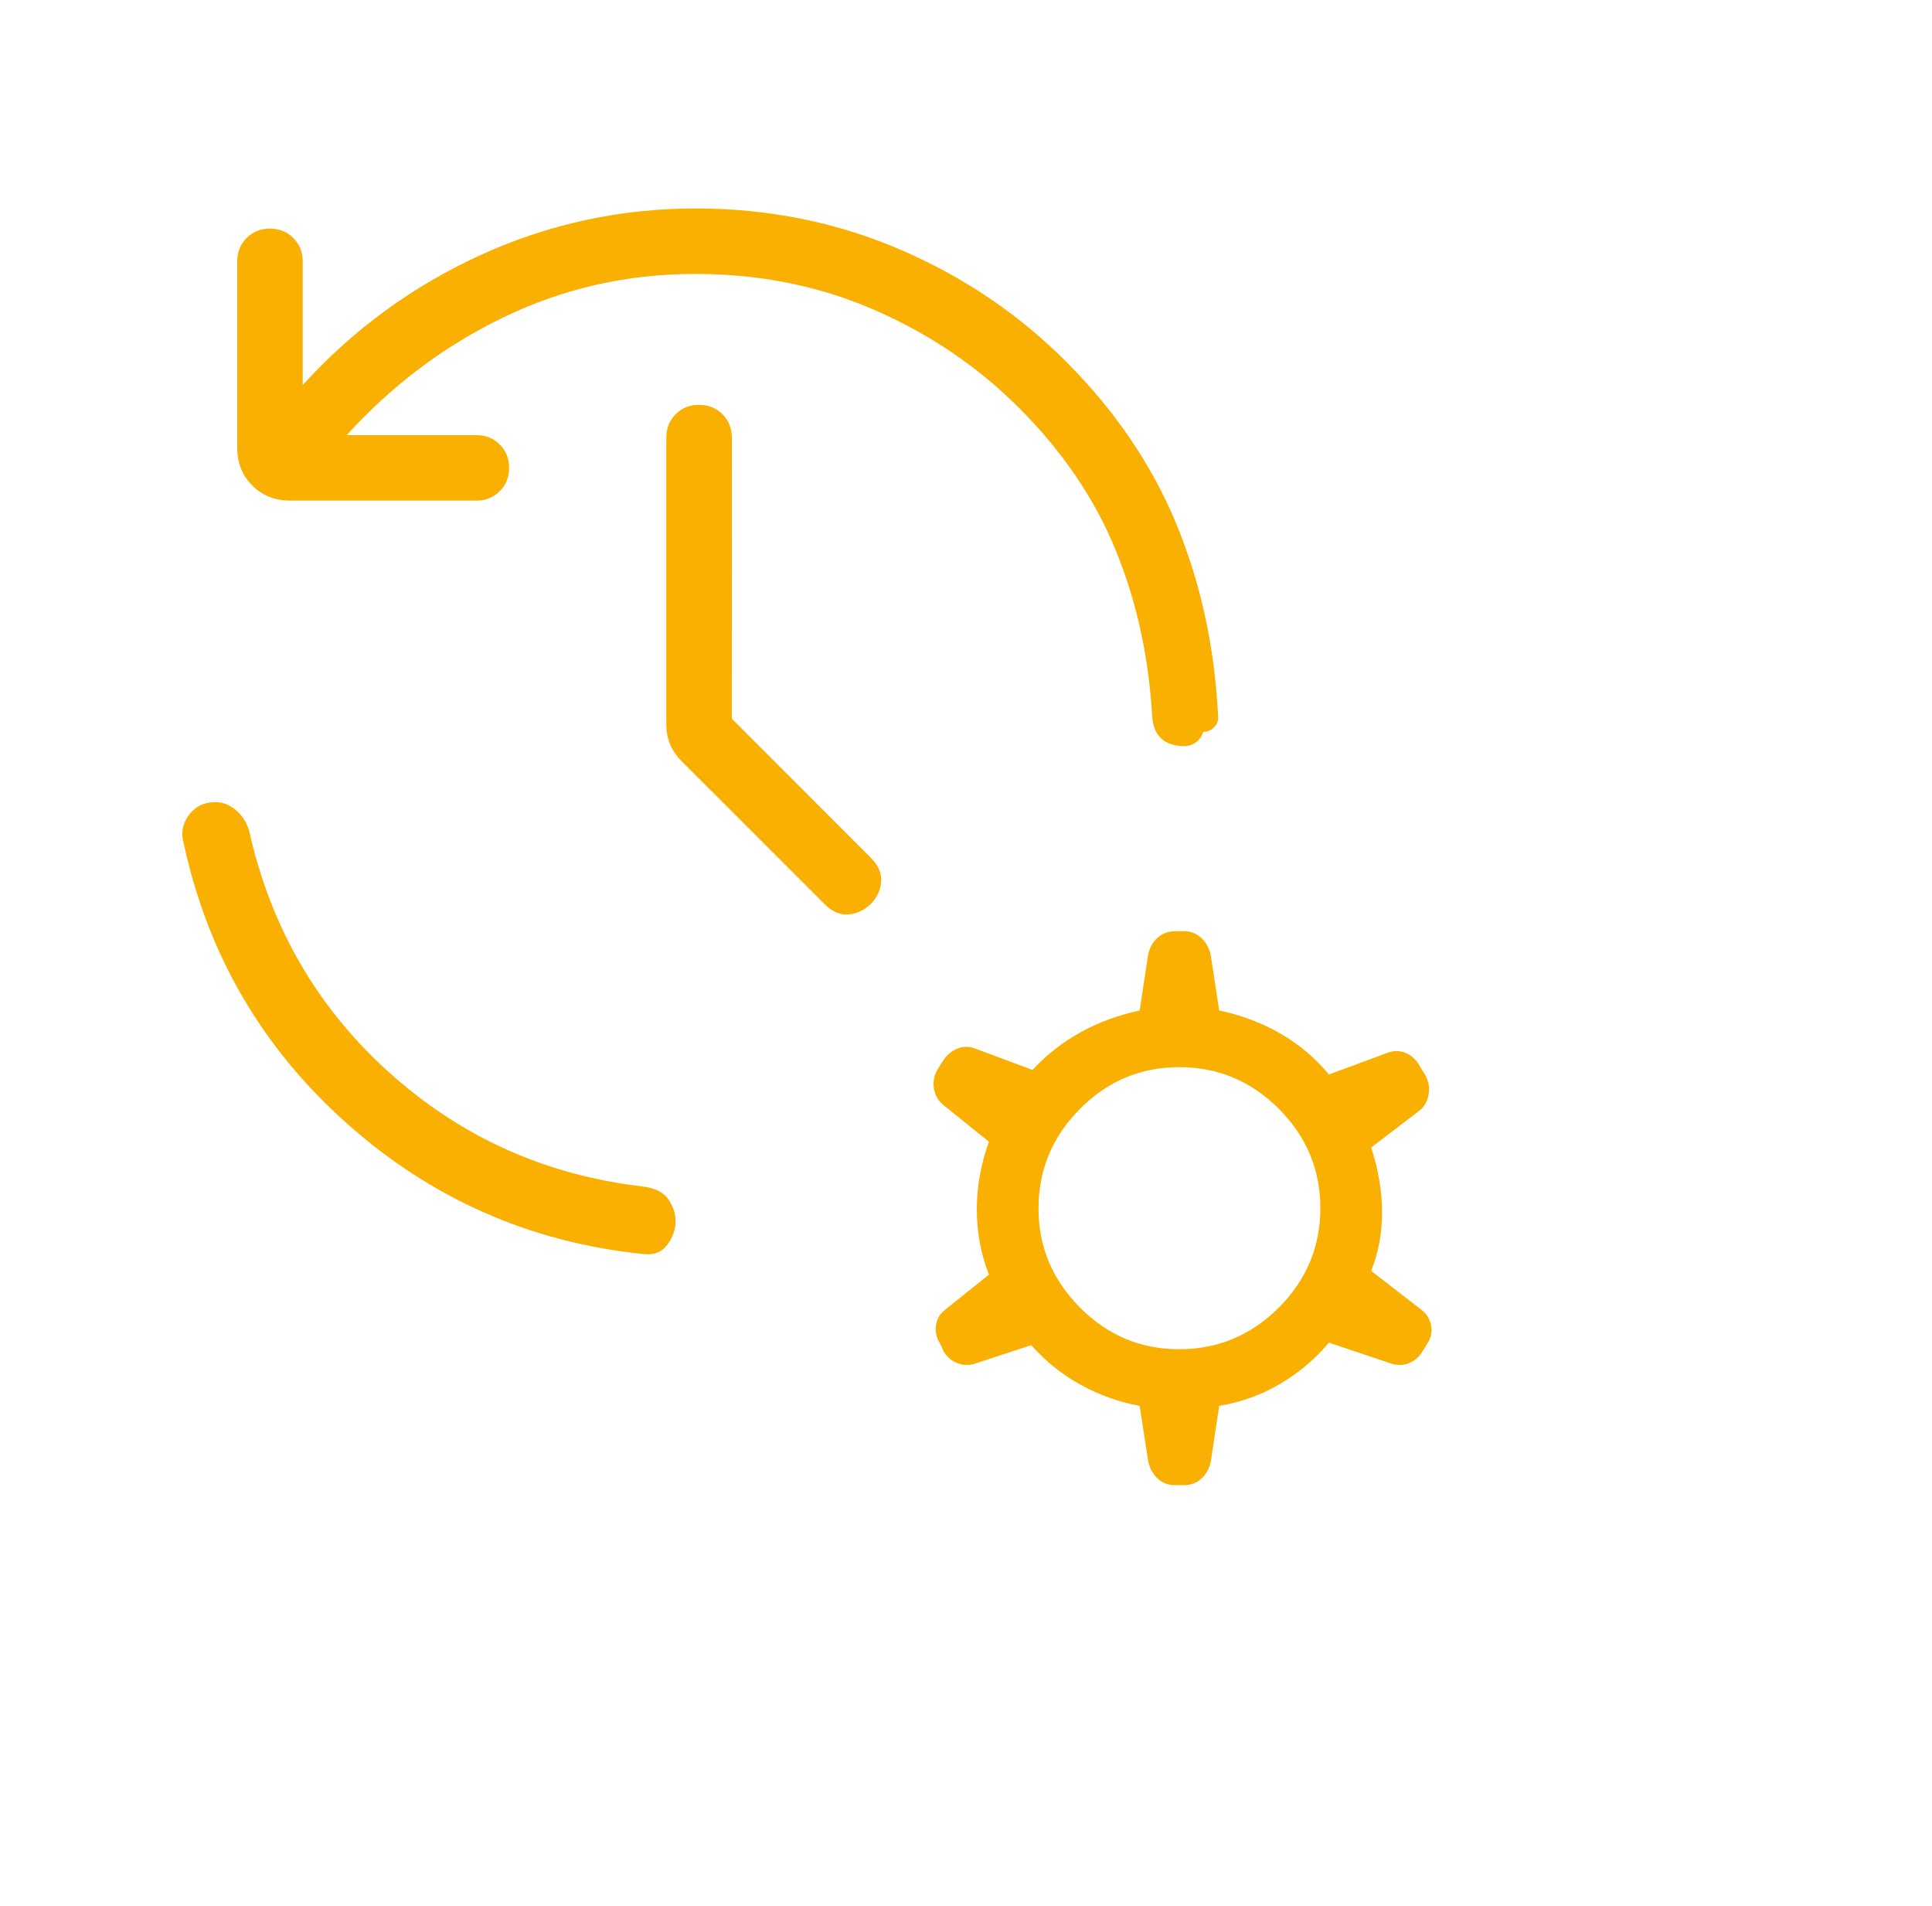 <?xml version="1.0" encoding="UTF-8"?> <svg xmlns="http://www.w3.org/2000/svg" width="73" height="72" viewBox="0 0 73 72" fill="none"><path d="M26.274 10.349C23.715 10.349 21.311 10.889 19.059 11.971C16.809 13.053 14.823 14.542 13.1 16.439H18.001C18.352 16.439 18.645 16.556 18.881 16.792C19.118 17.028 19.237 17.322 19.237 17.675C19.237 18.028 19.118 18.322 18.881 18.556C18.645 18.793 18.352 18.912 18.001 18.912H10.961C10.388 18.912 9.911 18.722 9.532 18.343C9.153 17.964 8.964 17.487 8.964 16.913V9.874C8.964 9.521 9.082 9.226 9.32 8.991C9.557 8.755 9.851 8.637 10.202 8.637C10.553 8.637 10.847 8.755 11.082 8.991C11.318 9.226 11.437 9.521 11.439 9.874V14.544C13.351 12.444 15.591 10.809 18.159 9.636C20.727 8.464 23.432 7.877 26.274 7.875C29.015 7.875 31.585 8.389 33.983 9.416C36.382 10.443 38.479 11.857 40.276 13.656C42.133 15.514 43.524 17.561 44.447 19.795C45.37 22.029 45.896 24.446 46.024 27.045C46.044 27.207 45.996 27.348 45.881 27.468C45.767 27.588 45.63 27.649 45.468 27.649C45.306 28.094 44.957 28.264 44.42 28.158C43.882 28.053 43.588 27.698 43.537 27.095C43.408 24.817 42.947 22.711 42.152 20.777C41.361 18.841 40.148 17.055 38.513 15.419C36.947 13.853 35.123 12.616 33.041 11.709C30.959 10.802 28.703 10.349 26.274 10.349ZM7.928 30.318C8.27 30.268 8.575 30.345 8.842 30.548C9.108 30.749 9.297 31.021 9.409 31.364C10.22 35.02 11.987 38.072 14.71 40.521C17.433 42.97 20.631 44.404 24.303 44.825C24.758 44.886 25.075 45.048 25.255 45.31C25.436 45.57 25.527 45.847 25.527 46.139C25.527 46.45 25.422 46.747 25.211 47.029C25 47.311 24.693 47.426 24.291 47.375C20.033 46.935 16.306 45.292 13.11 42.445C9.914 39.599 7.86 36.082 6.948 31.893C6.838 31.509 6.886 31.163 7.092 30.854C7.298 30.546 7.576 30.367 7.928 30.318ZM27.651 27.151L32.9 32.403C33.192 32.693 33.323 33 33.293 33.323C33.264 33.646 33.133 33.922 32.9 34.152C32.668 34.381 32.392 34.512 32.072 34.545C31.752 34.578 31.445 34.447 31.152 34.152L25.774 28.777C25.56 28.562 25.407 28.34 25.314 28.109C25.222 27.878 25.176 27.63 25.176 27.364V16.532C25.176 16.181 25.294 15.887 25.529 15.649C25.765 15.412 26.061 15.294 26.417 15.296C26.773 15.297 27.067 15.415 27.3 15.649C27.532 15.884 27.65 16.178 27.654 16.532L27.651 27.151ZM44.402 56.109C44.142 56.109 43.923 56.027 43.745 55.862C43.567 55.697 43.447 55.484 43.386 55.224L43.062 53.114C42.283 52.97 41.542 52.707 40.84 52.322C40.137 51.935 39.512 51.434 38.963 50.818L36.836 51.519C36.619 51.588 36.403 51.583 36.189 51.504C35.974 51.425 35.802 51.285 35.672 51.086L35.511 50.744C35.381 50.535 35.333 50.308 35.368 50.064C35.402 49.82 35.52 49.623 35.721 49.473L37.366 48.154C37.061 47.366 36.908 46.545 36.908 45.691C36.908 44.837 37.061 43.984 37.366 43.133L35.672 41.768C35.474 41.619 35.349 41.417 35.296 41.162C35.243 40.906 35.283 40.658 35.415 40.417L35.64 40.061C35.77 39.861 35.947 39.713 36.171 39.616C36.397 39.522 36.635 39.526 36.886 39.628L39.012 40.42C39.559 39.837 40.169 39.362 40.84 38.992C41.51 38.623 42.251 38.351 43.062 38.176L43.384 36.049C43.445 35.79 43.565 35.581 43.745 35.42C43.924 35.261 44.144 35.181 44.402 35.181H44.726C44.987 35.181 45.206 35.263 45.384 35.428C45.562 35.593 45.682 35.805 45.745 36.064L46.066 38.176C46.91 38.351 47.685 38.644 48.391 39.054C49.099 39.465 49.707 39.978 50.213 40.593L52.359 39.799C52.618 39.688 52.865 39.68 53.101 39.774C53.335 39.87 53.516 40.038 53.645 40.279L53.855 40.622C53.987 40.863 54.026 41.113 53.974 41.372C53.924 41.633 53.799 41.838 53.598 41.988L51.81 43.351C52.084 44.205 52.221 45.021 52.221 45.8C52.221 46.581 52.084 47.319 51.81 48.013L53.694 49.473C53.894 49.621 54.019 49.816 54.07 50.057C54.12 50.296 54.08 50.52 53.951 50.729L53.729 51.086C53.597 51.287 53.427 51.427 53.219 51.506C53.01 51.585 52.796 51.589 52.577 51.519L50.213 50.724C49.697 51.34 49.087 51.856 48.383 52.273C47.683 52.69 46.91 52.97 46.066 53.114L45.745 55.239C45.684 55.499 45.564 55.709 45.384 55.869C45.204 56.029 44.985 56.109 44.726 56.109H44.402ZM44.563 50.972C46.019 50.972 47.27 50.448 48.319 49.401C49.366 48.352 49.889 47.1 49.889 45.644C49.889 44.188 49.366 42.936 48.319 41.889C47.272 40.842 46.02 40.317 44.563 40.316C43.106 40.314 41.855 40.839 40.81 41.889C39.765 42.939 39.241 44.191 39.24 45.644C39.238 47.097 39.761 48.349 40.81 49.401C41.858 50.453 43.109 50.977 44.563 50.972Z" fill="#FAB001"></path></svg> 